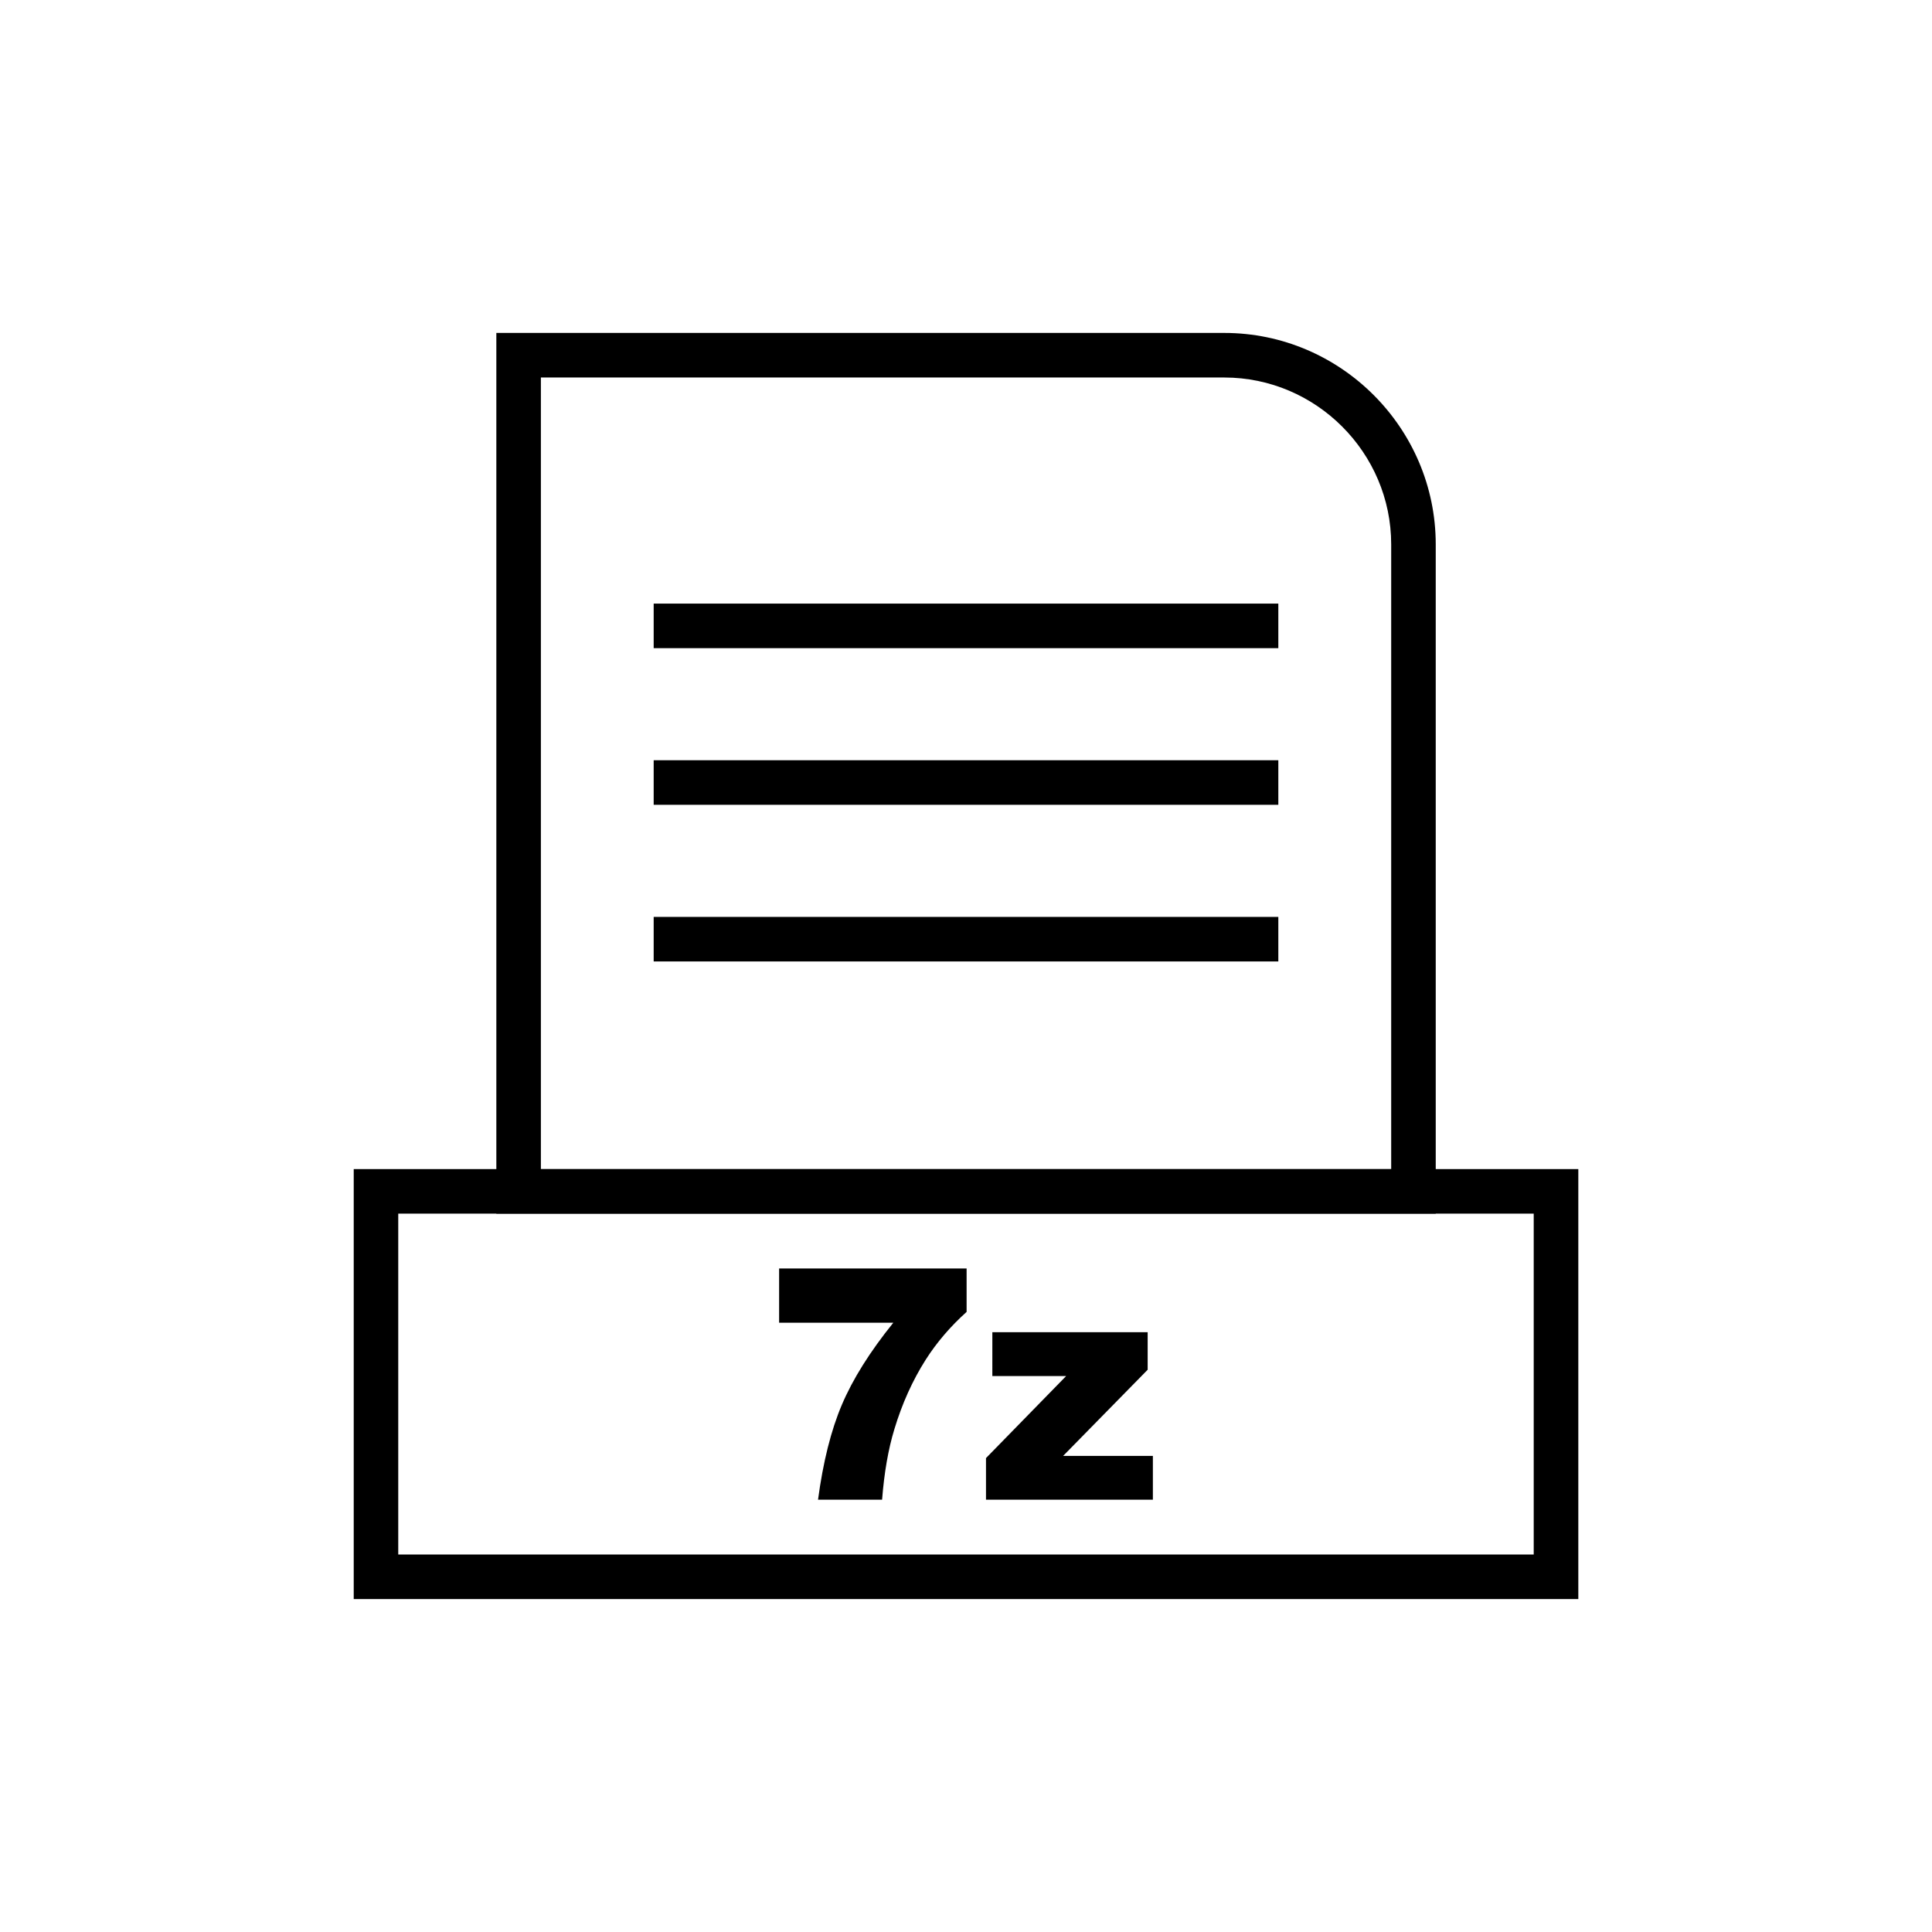 <?xml version="1.0" encoding="UTF-8"?>
<!-- Uploaded to: SVG Repo, www.svgrepo.com, Generator: SVG Repo Mixer Tools -->
<svg fill="#000000" width="800px" height="800px" version="1.1" viewBox="144 144 512 512" xmlns="http://www.w3.org/2000/svg">
 <g>
  <path d="m281.43 232.23h187.02c15.414 0 29.426 6.301 39.578 16.457 10.152 10.152 16.457 24.164 16.457 39.578v177.36h-248.95v-233.4h5.902zm187.02 11.809h-181.11v209.79h225.34v-165.56c0-12.156-4.977-23.211-12.996-31.23s-19.074-12.996-31.23-12.996z"/>
  <path d="m556.36 567.77h-318.62v-113.95h324.53v113.95zm-306.82-11.809h300.91v-90.336h-300.91z"/>
  <path d="m317.23 303.96h165.54v11.809h-165.54z"/>
  <path d="m317.23 345.47h165.54v11.809h-165.54z"/>
  <path d="m317.23 386.99h165.54v11.805h-165.54z"/>
  <path d="m350.47 480.16h49.691v11.5c-4.324 3.894-7.934 8.117-10.828 12.656-3.508 5.519-6.277 11.672-8.316 18.434-1.613 5.277-2.695 11.5-3.254 18.688h-16.977c1.34-10 3.438-18.391 6.32-25.168 2.867-6.762 7.402-14.012 13.625-21.727h-30.258v-14.383zm56.512 16.891h41.16v9.945l-22.398 22.828h23.781v11.613h-44.227v-11.027l21.242-21.742h-19.559z"/>
 </g>
</svg>